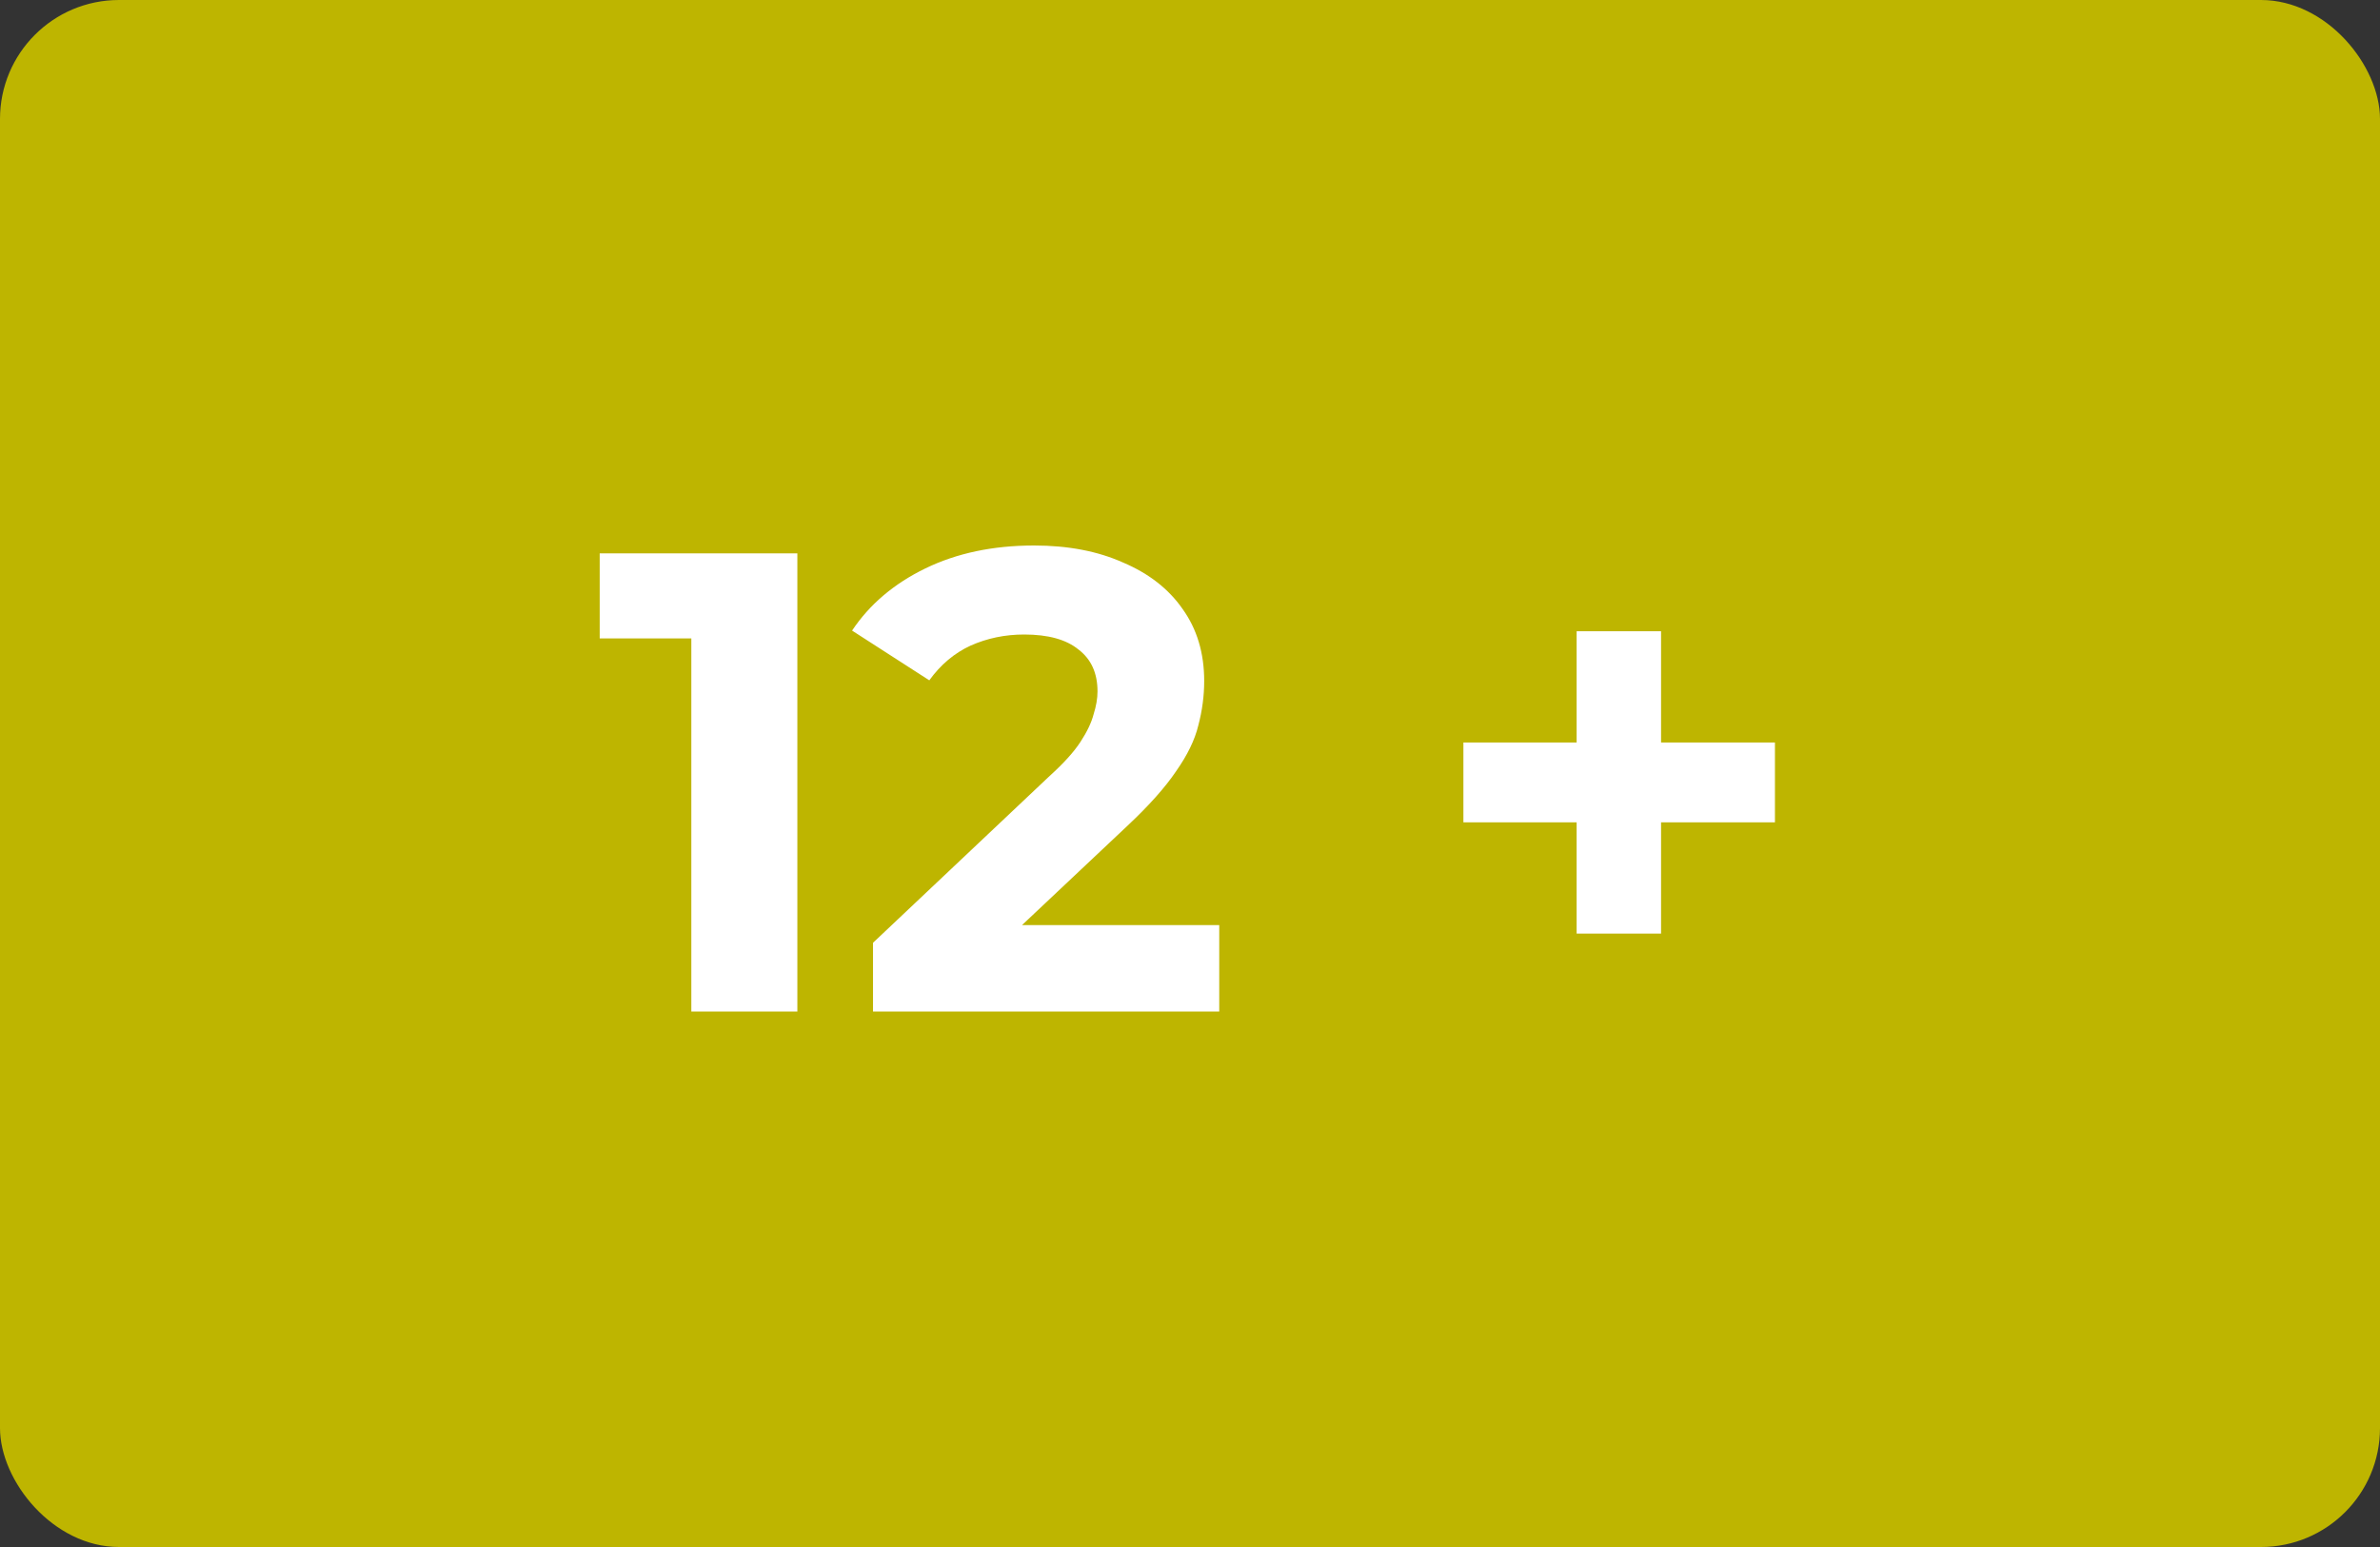 <?xml version="1.0" encoding="UTF-8"?> <svg xmlns="http://www.w3.org/2000/svg" width="80" height="52" viewBox="0 0 80 52" fill="none"><rect x="0" y="0" width="80" height="52" fill="#333333" stroke="none"/><rect width="80" height="52" rx="4" fill="#BEB500"></rect><path d="M23.238 34V19.92L24.778 21.46H20.158V18.6H26.802V34H23.238ZM29.345 34V31.69L35.285 26.08C35.755 25.655 36.099 25.273 36.319 24.936C36.539 24.599 36.686 24.291 36.759 24.012C36.847 23.733 36.891 23.477 36.891 23.242C36.891 22.626 36.678 22.157 36.253 21.834C35.843 21.497 35.234 21.328 34.427 21.328C33.782 21.328 33.181 21.453 32.623 21.702C32.081 21.951 31.619 22.34 31.237 22.868L28.641 21.196C29.228 20.316 30.049 19.619 31.105 19.106C32.161 18.593 33.379 18.336 34.757 18.336C35.901 18.336 36.898 18.527 37.749 18.908C38.614 19.275 39.282 19.795 39.751 20.47C40.235 21.145 40.477 21.951 40.477 22.89C40.477 23.389 40.411 23.887 40.279 24.386C40.162 24.87 39.913 25.383 39.531 25.926C39.164 26.469 38.622 27.077 37.903 27.752L32.975 32.394L32.293 31.096H40.983V34H29.345ZM52.996 31.382V21.218H55.834V31.382H52.996ZM49.19 27.642V24.958H59.662V27.642H49.19Z" fill="white"></path></svg> 